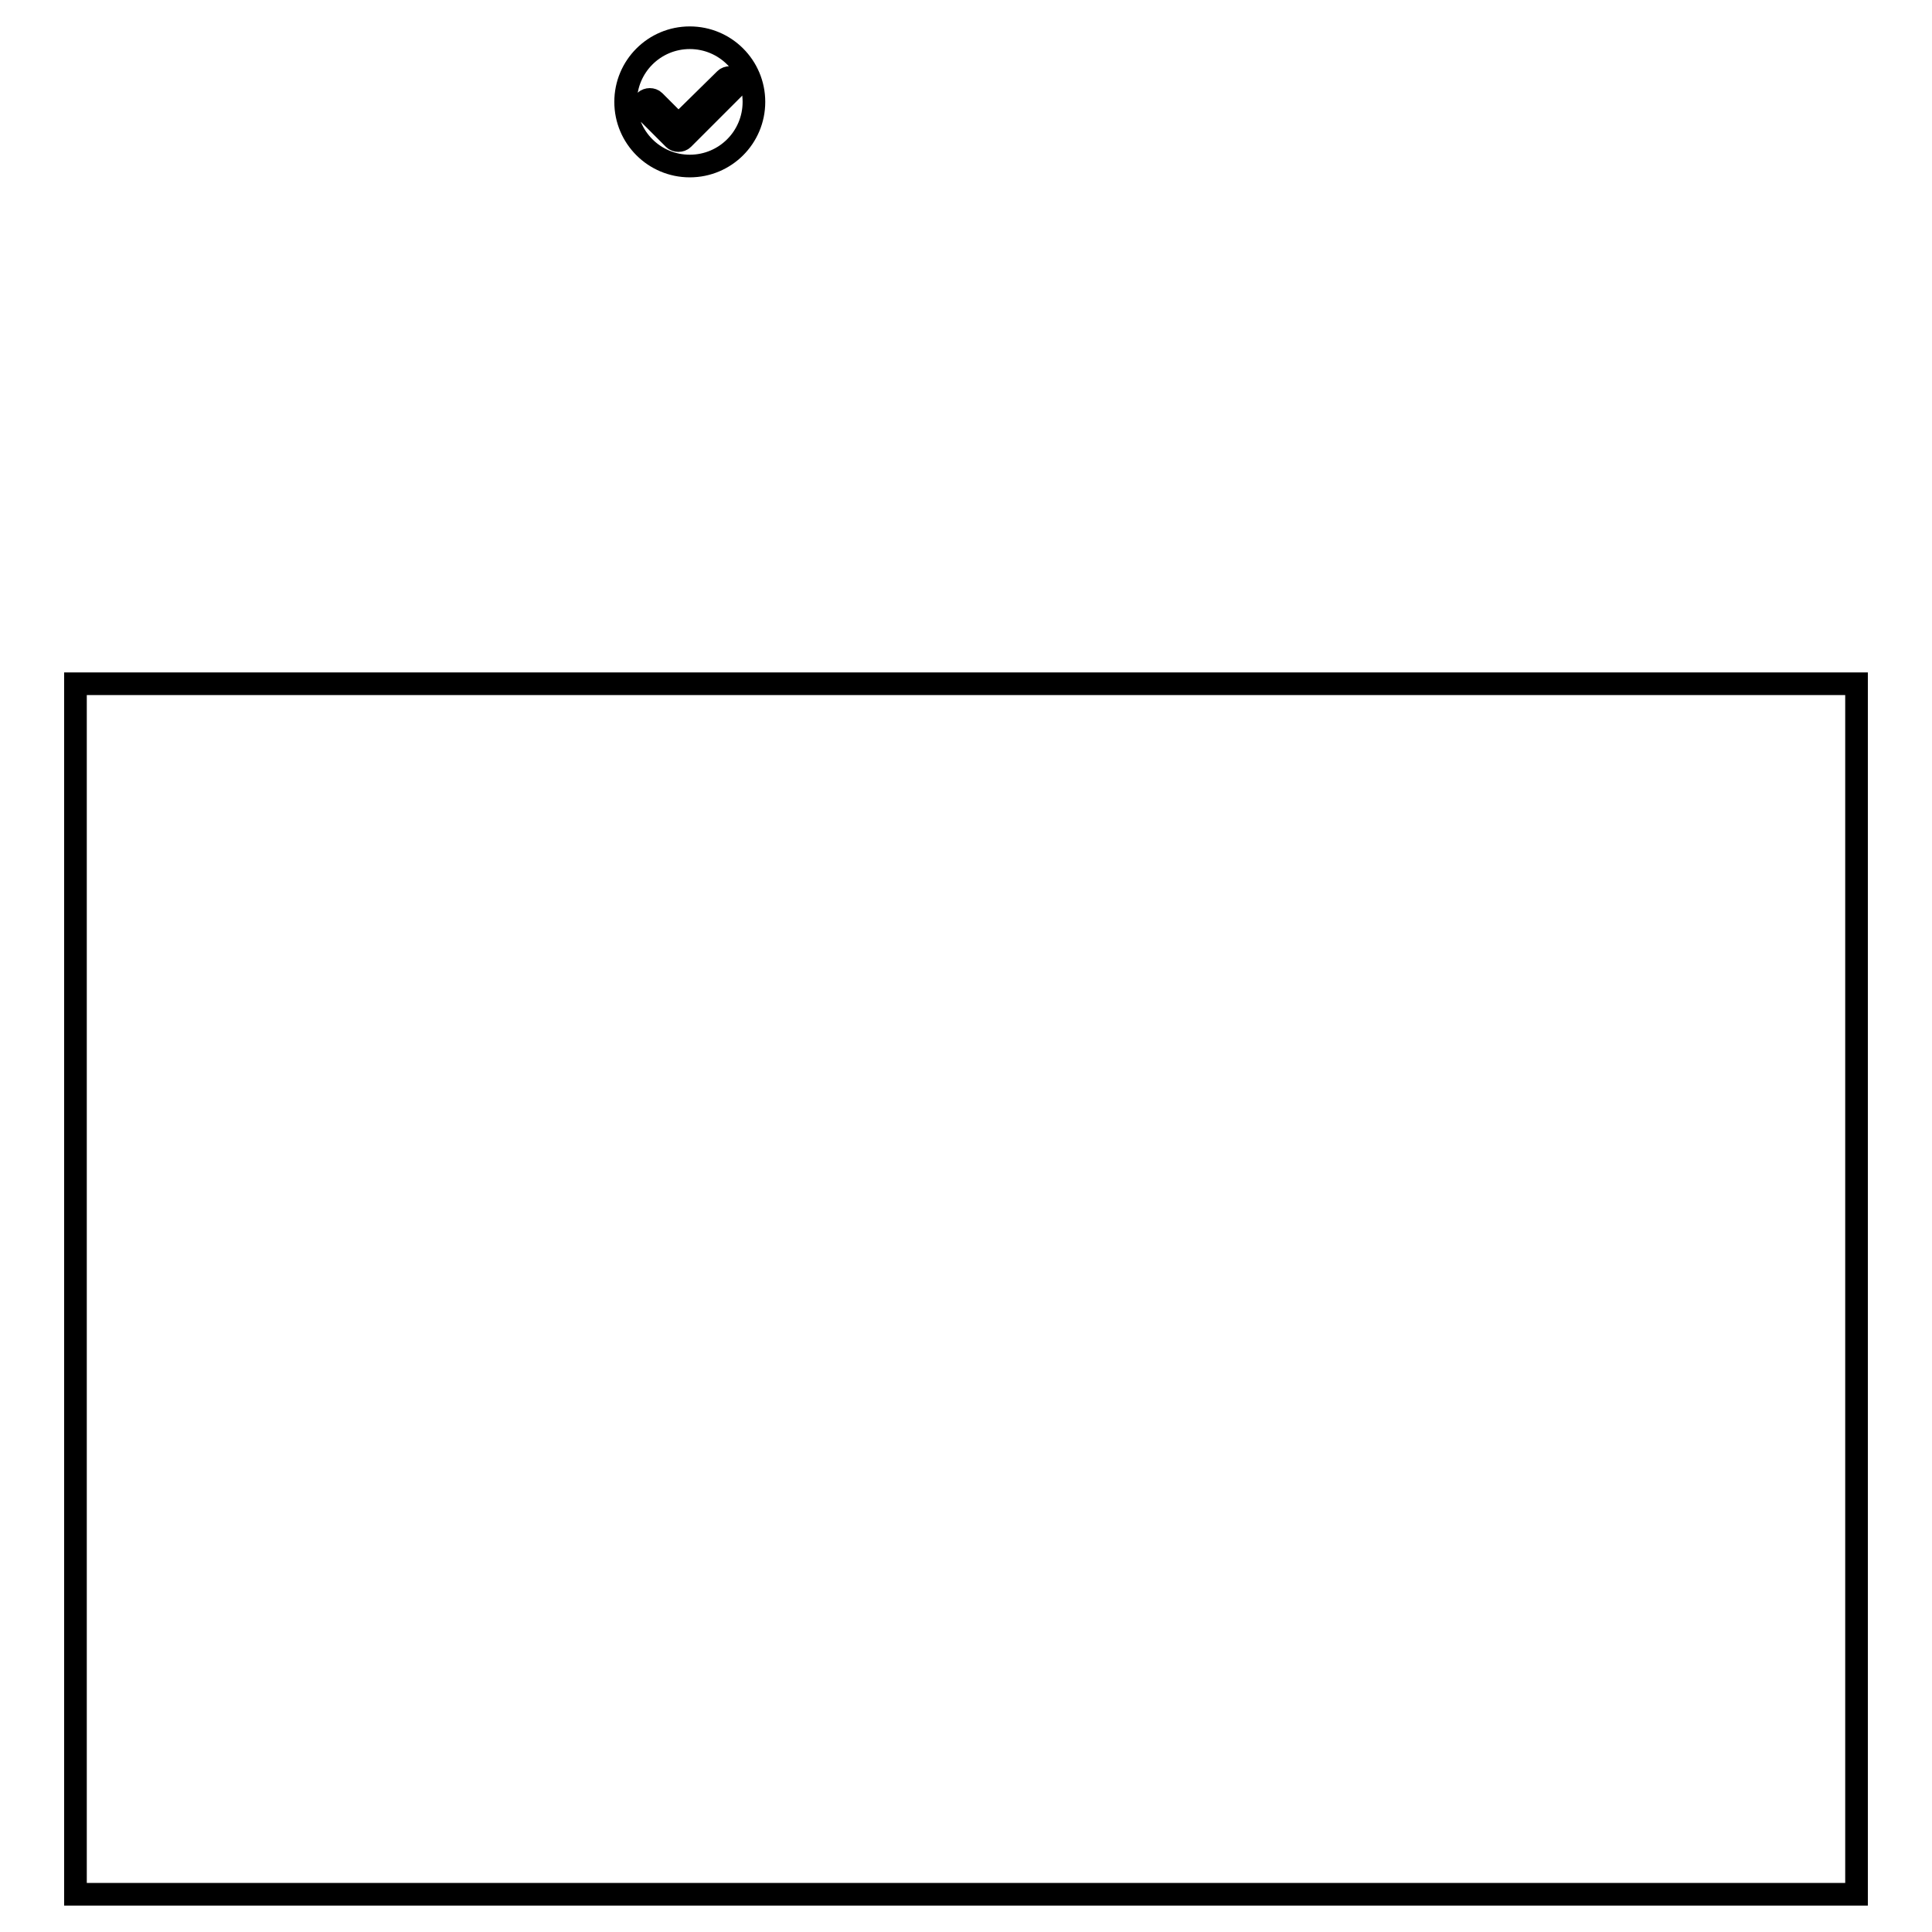 <?xml version="1.0" encoding="utf-8"?>
<!-- Svg Vector Icons : http://www.onlinewebfonts.com/icon -->
<!DOCTYPE svg PUBLIC "-//W3C//DTD SVG 1.1//EN" "http://www.w3.org/Graphics/SVG/1.1/DTD/svg11.dtd">
<svg version="1.1" xmlns="http://www.w3.org/2000/svg" xmlns:xlink="http://www.w3.org/1999/xlink" x="0px" y="0px" viewBox="0 0 256 256" enable-background="new 0 0 256 256" xml:space="preserve">
<g><g><path stroke-width="3" fill-opacity="0" stroke="#000000"  d="M10,90.6h236V251H10V90.6z"/><path stroke-width="3" fill-opacity="0" stroke="#000000"  d="M91.4,5c-4.7,0-8.5,3.8-8.5,8.5c0,4.7,3.8,8.5,8.5,8.5c4.7,0,8.5-3.8,8.5-8.5C99.9,8.8,96.1,5,91.4,5z M97.2,11.7l-6.7,6.7c-0.3,0.3-0.9,0.3-1.2,0l-3.8-3.8c-0.3-0.3-0.3-0.8,0-1.2c0.3-0.3,0.9-0.3,1.2,0l3.2,3.2l6.2-6.1c0.3-0.3,0.9-0.3,1.2,0C97.5,10.9,97.5,11.4,97.2,11.7z"/></g></g>
</svg>